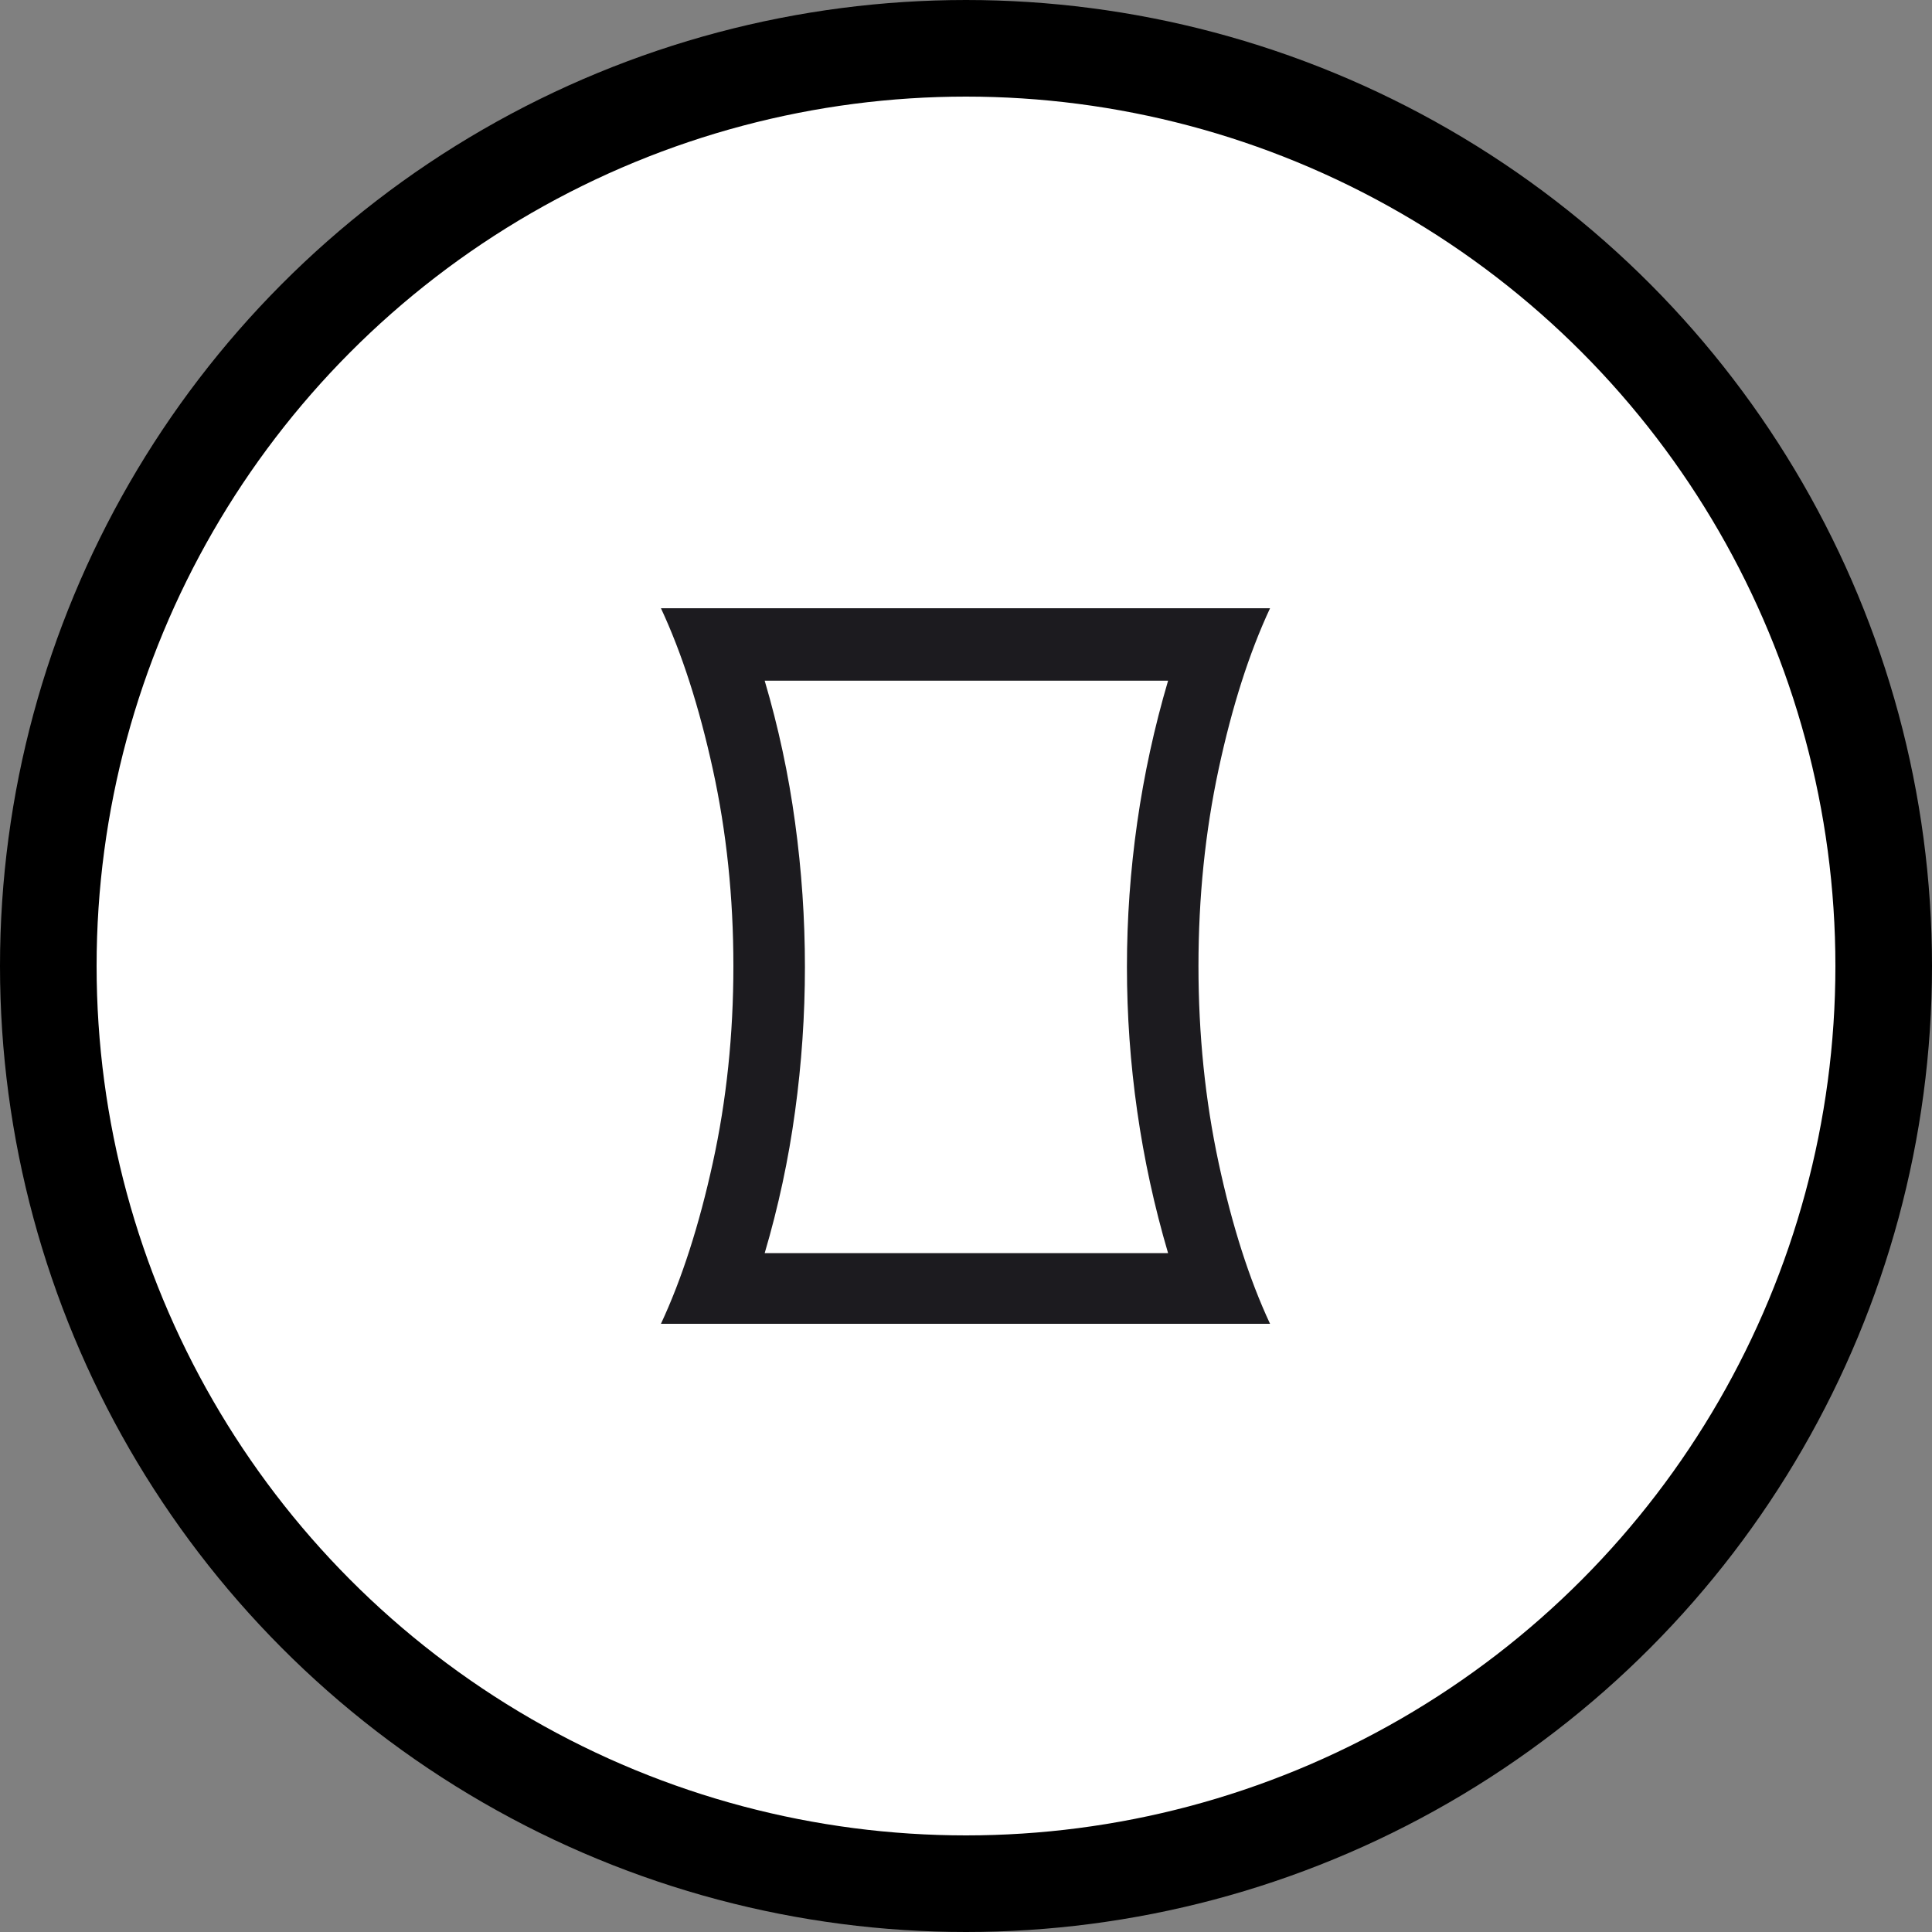 <svg width="40" height="40" viewBox="0 0 40 40" fill="none" xmlns="http://www.w3.org/2000/svg">
<rect x="0" y="0" width="40" height="40" fill="#808080" stroke="none"/>
<circle cx="20" cy="20" r="19" fill="white" stroke="black" stroke-width="2"></circle>
<rect width="17.778" height="17.778" transform="translate(11.109 11.111)" fill="white"></rect>
<mask id="mask0_4224_2673" style="mask-type:alpha" maskUnits="userSpaceOnUse" x="11" y="11" width="18" height="18">
<rect x="11.109" y="11.111" width="17.778" height="17.778" fill="#D9D9D9"></rect>
</mask>
<g mask="url(#mask0_4224_2673)">
<path d="M15.832 25.945H24.184C23.9 24.982 23.687 24.003 23.545 23.009C23.403 22.016 23.332 21.019 23.332 20.019C23.332 19.019 23.403 18.022 23.545 17.028C23.687 16.034 23.9 15.056 24.184 14.093H15.832C16.116 15.056 16.326 16.034 16.461 17.028C16.597 18.022 16.665 19.019 16.665 20.019C16.665 21.019 16.597 22.016 16.461 23.009C16.326 24.003 16.116 24.982 15.832 25.945ZM13.684 27.408C14.116 26.482 14.474 25.371 14.758 24.074C15.042 22.778 15.184 21.42 15.184 20C15.184 18.58 15.042 17.222 14.758 15.926C14.474 14.63 14.116 13.519 13.684 12.593H26.295C25.863 13.519 25.508 14.63 25.23 15.926C24.952 17.222 24.813 18.58 24.813 20C24.813 21.42 24.952 22.778 25.23 24.074C25.508 25.371 25.863 26.482 26.295 27.408H13.684Z" fill="#1C1B1F"></path>
</g>
</svg>
